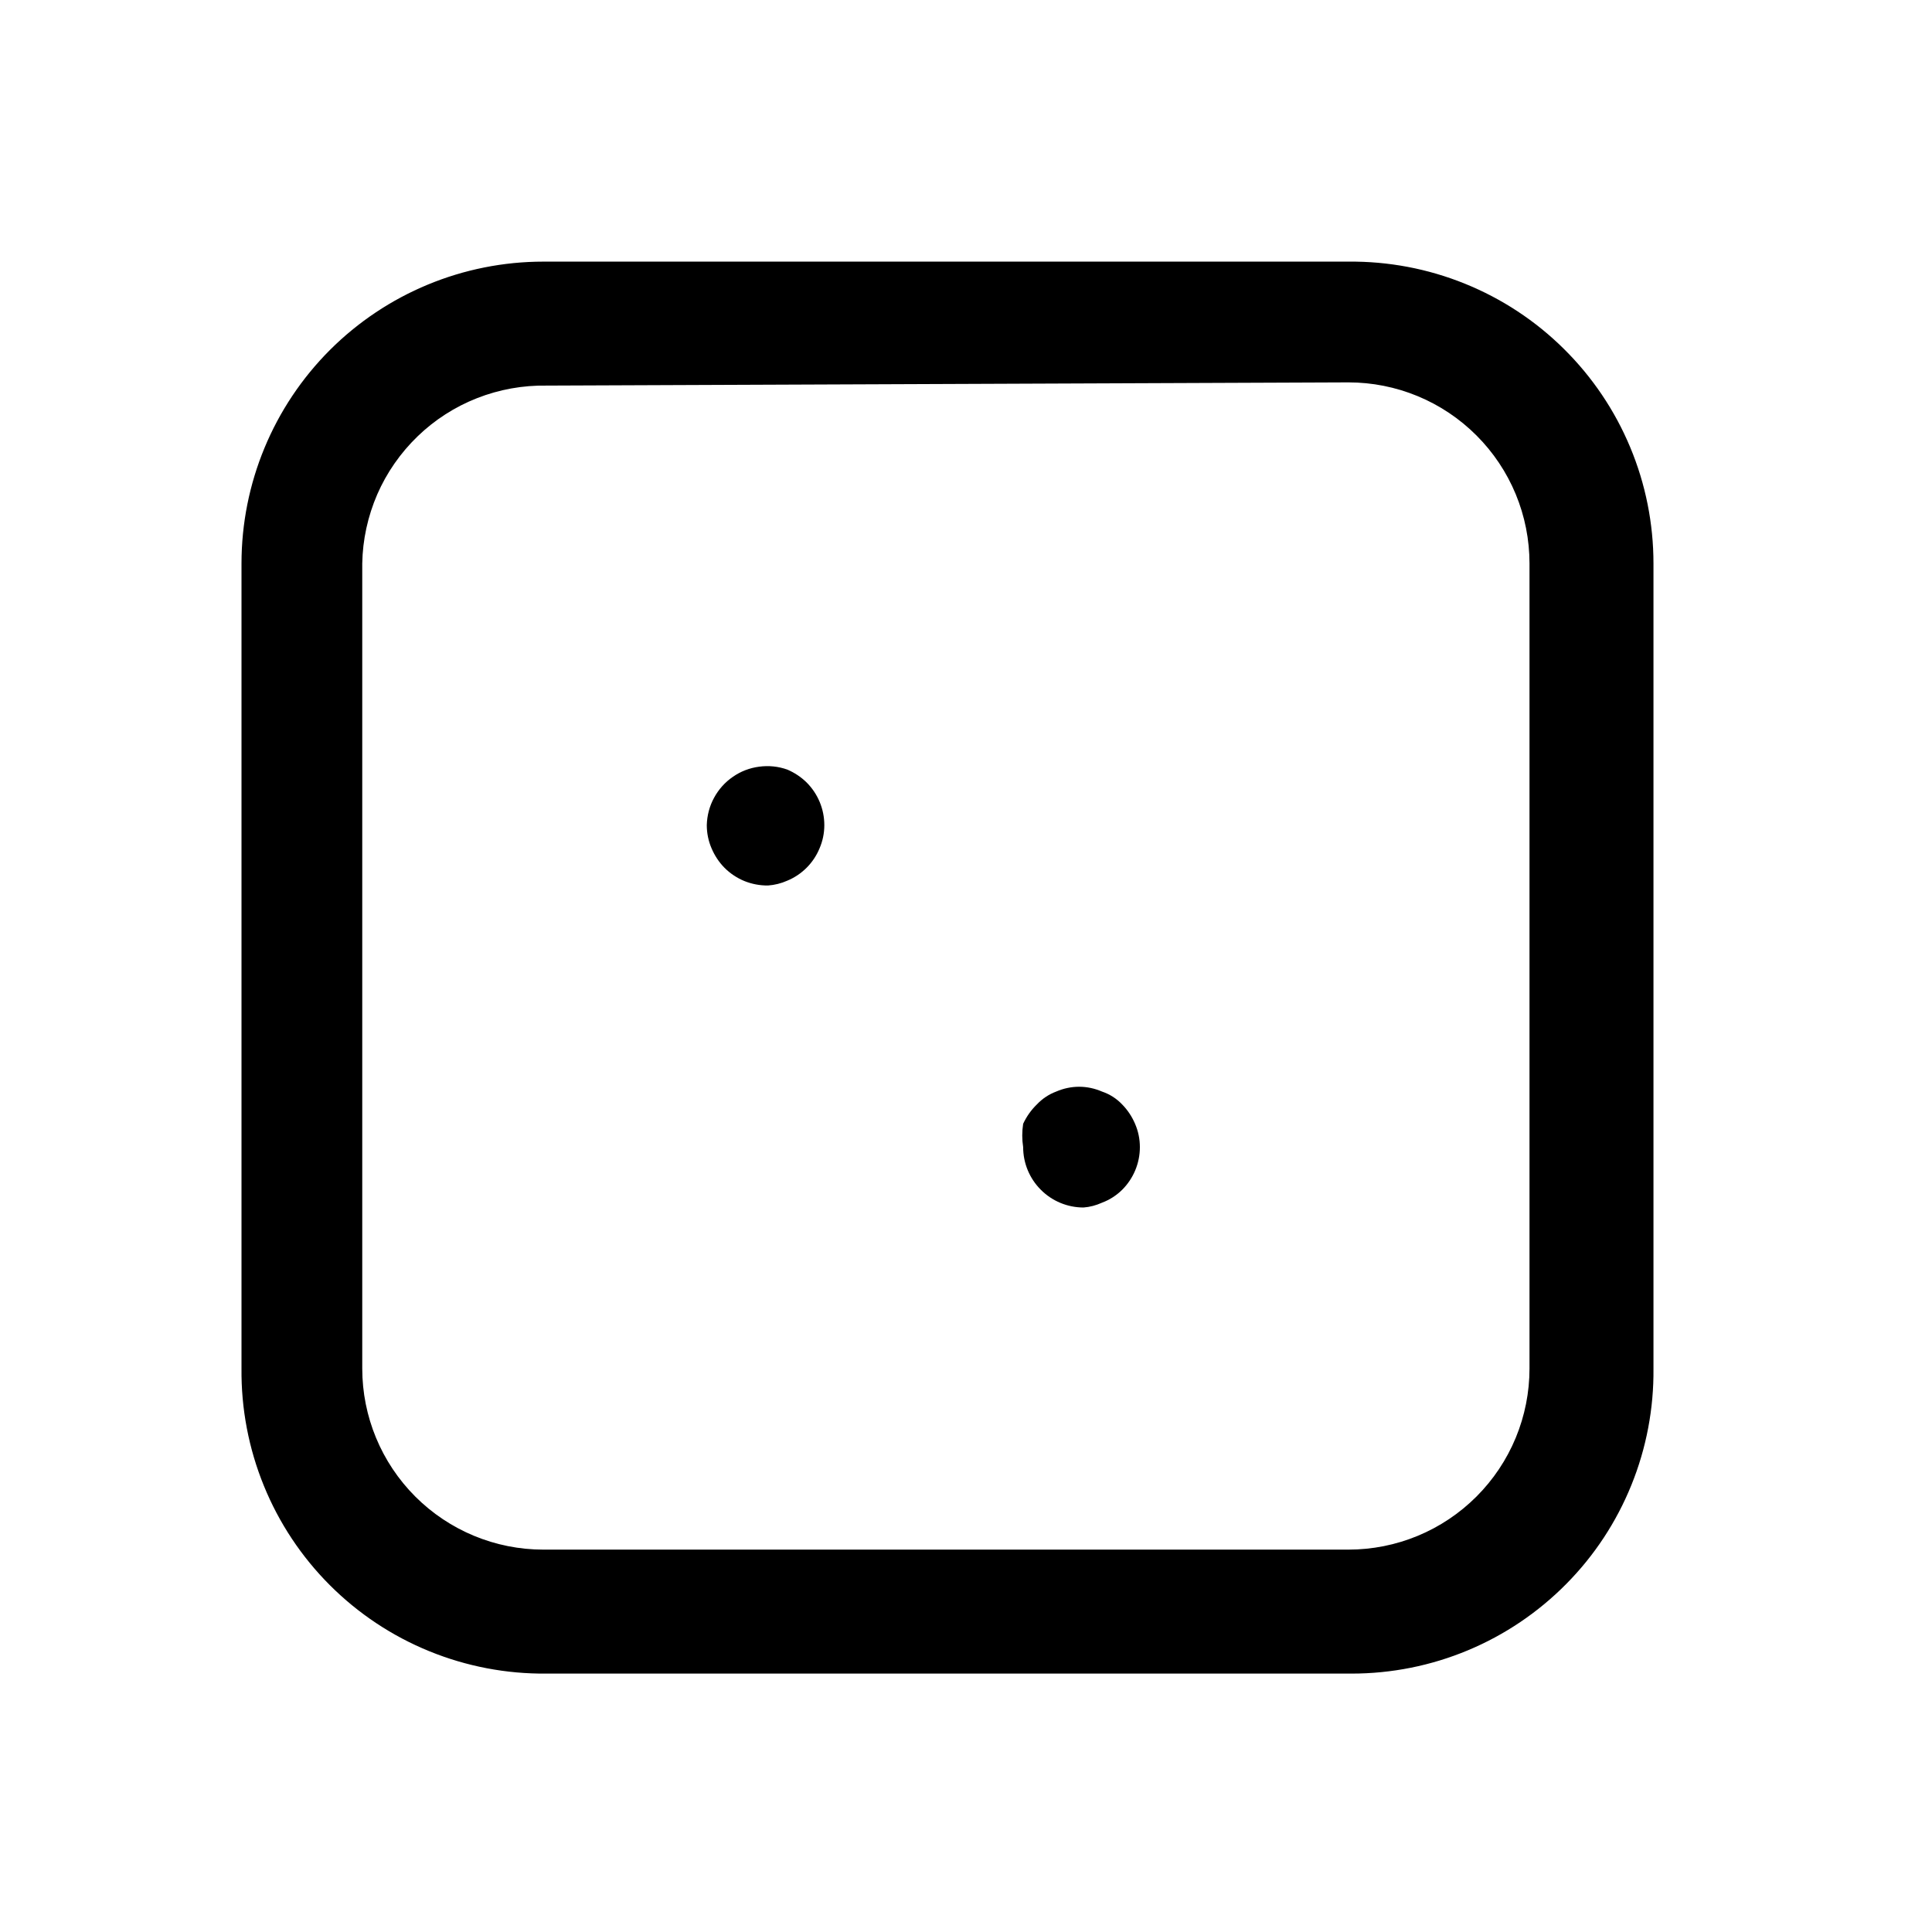 <?xml version="1.0" encoding="utf-8"?>
<svg width="800px" height="800px" viewBox="0 0 24 24" fill="none" xmlns="http://www.w3.org/2000/svg">
<path d="M9.54 11C9.44 11.001 9.34 10.982 9.248 10.945C9.155 10.907 9.071 10.851 9 10.78C8.932 10.711 8.878 10.629 8.84 10.54C8.8 10.448 8.78 10.35 8.78 10.25C8.783 10.132 8.813 10.015 8.87 9.911C8.926 9.807 9.006 9.717 9.104 9.65C9.201 9.582 9.314 9.539 9.431 9.524C9.549 9.508 9.668 9.52 9.78 9.56C9.869 9.598 9.951 9.652 10.02 9.72C10.161 9.861 10.24 10.051 10.24 10.25C10.24 10.35 10.22 10.448 10.18 10.54C10.105 10.721 9.961 10.865 9.78 10.94C9.704 10.974 9.623 10.994 9.54 11Z" fill="#000000"/>
<path d="M13.46 15C13.261 15 13.07 14.921 12.93 14.78C12.789 14.64 12.71 14.449 12.71 14.25C12.695 14.154 12.695 14.056 12.71 13.96C12.752 13.87 12.809 13.789 12.88 13.72C12.947 13.649 13.029 13.594 13.12 13.56C13.21 13.521 13.307 13.5 13.405 13.5C13.503 13.5 13.6 13.521 13.69 13.56C13.785 13.592 13.871 13.647 13.94 13.72C14.008 13.789 14.062 13.871 14.1 13.96C14.14 14.052 14.16 14.15 14.16 14.25C14.16 14.449 14.081 14.639 13.94 14.78C13.869 14.85 13.784 14.905 13.69 14.94C13.617 14.973 13.54 14.994 13.46 15Z" fill="#000000"/>
<path d="M16.79 20.79H6.79C6.291 20.795 5.796 20.701 5.333 20.512C4.871 20.324 4.451 20.045 4.098 19.692C3.745 19.339 3.466 18.919 3.278 18.457C3.089 17.994 2.995 17.499 3 17V7C3 6.005 3.395 5.052 4.098 4.348C4.802 3.645 5.755 3.25 6.75 3.25H16.75C17.246 3.245 17.738 3.338 18.197 3.524C18.657 3.71 19.075 3.985 19.427 4.334C19.78 4.683 20.06 5.098 20.251 5.556C20.442 6.013 20.54 6.504 20.54 7V17C20.545 17.496 20.452 17.988 20.266 18.447C20.08 18.907 19.805 19.325 19.456 19.677C19.107 20.03 18.692 20.31 18.234 20.501C17.777 20.692 17.286 20.79 16.79 20.79ZM6.79 4.79C6.495 4.785 6.201 4.838 5.926 4.946C5.651 5.054 5.4 5.215 5.187 5.421C4.975 5.626 4.804 5.871 4.686 6.142C4.569 6.413 4.505 6.705 4.5 7V17C4.5 17.597 4.737 18.169 5.159 18.591C5.581 19.013 6.153 19.25 6.75 19.25H16.75C17.046 19.25 17.338 19.192 17.611 19.079C17.884 18.966 18.132 18.8 18.341 18.591C18.55 18.382 18.716 18.134 18.829 17.861C18.942 17.588 19 17.296 19 17V7C19 6.705 18.942 6.412 18.829 6.139C18.716 5.866 18.55 5.618 18.341 5.409C18.132 5.2 17.884 5.034 17.611 4.921C17.338 4.808 17.046 4.75 16.75 4.75L6.79 4.79Z" fill="#000000"/>
</svg>